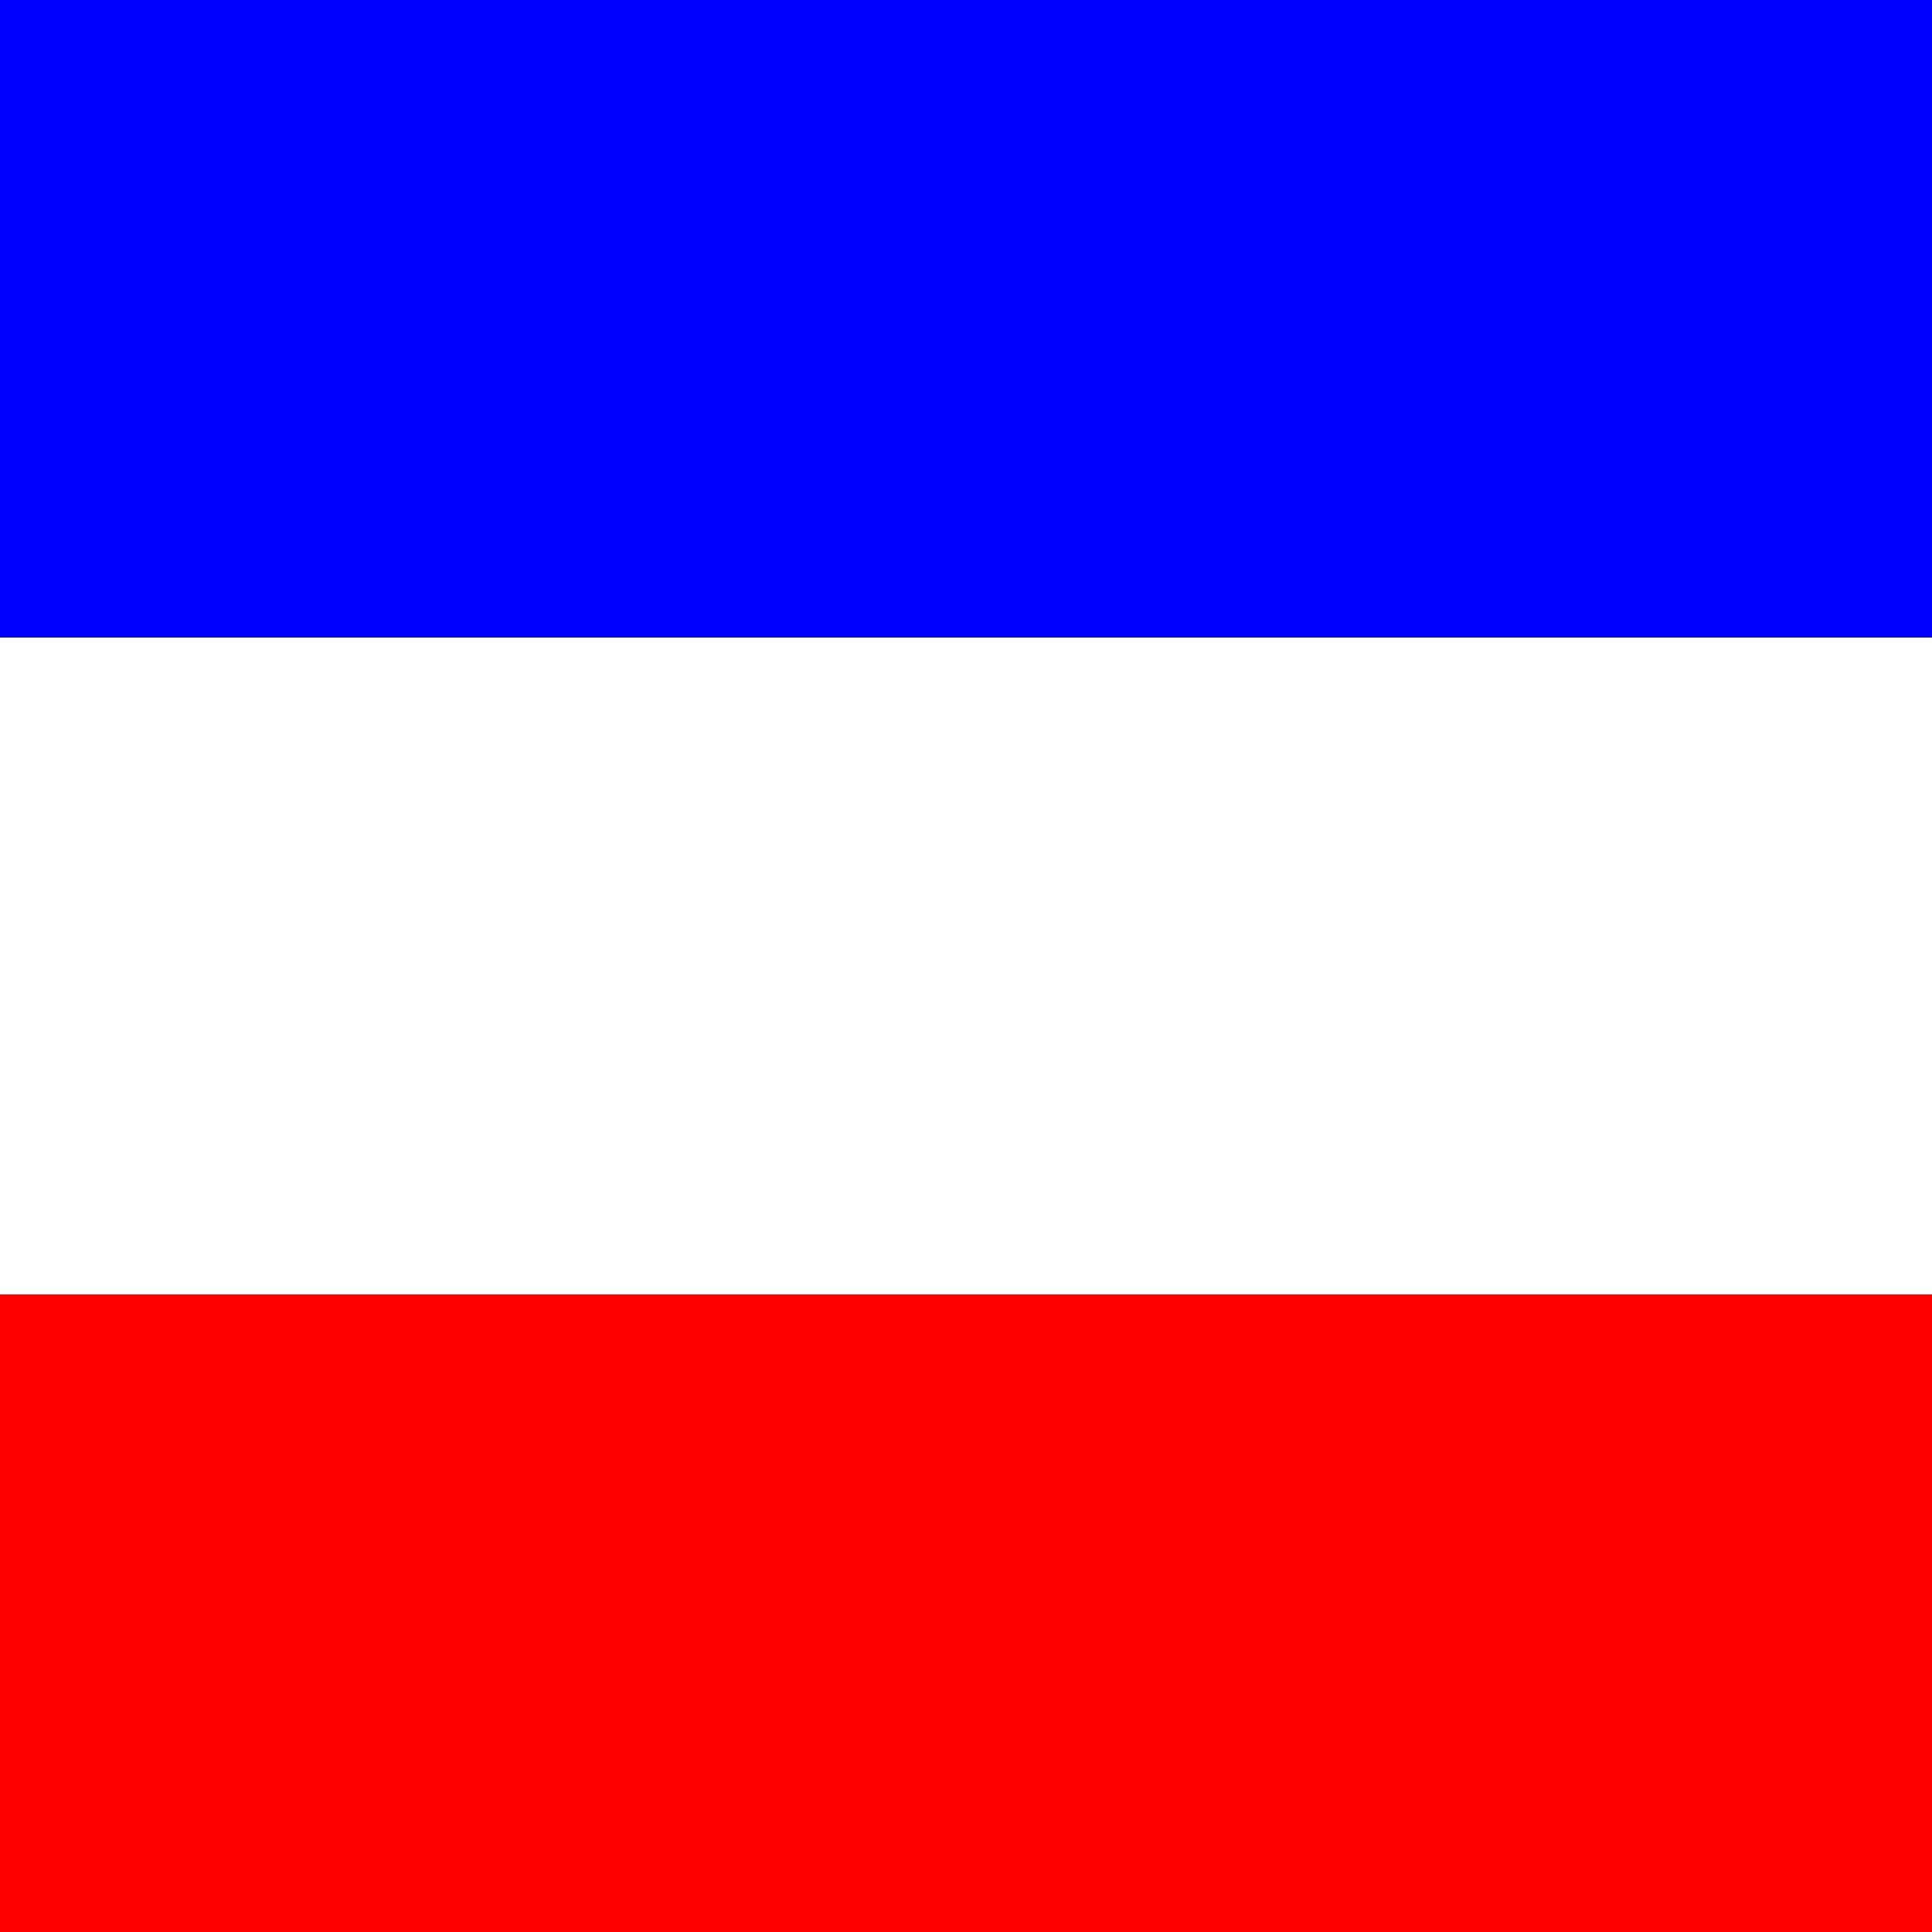 <svg width="100" height="100" xmlns="http://www.w3.org/2000/svg">
  <rect width="100%" height="100%" fill="#333333" stroke="none"/>
  <rect width="100" height="33" style="fill:blue"/>
  <rect y="33" width="100" height="34" style="fill:white"/>
  <rect y="67" width="100" height="33" style="fill:red"/>
  <title>Flag of France</title>
</svg>